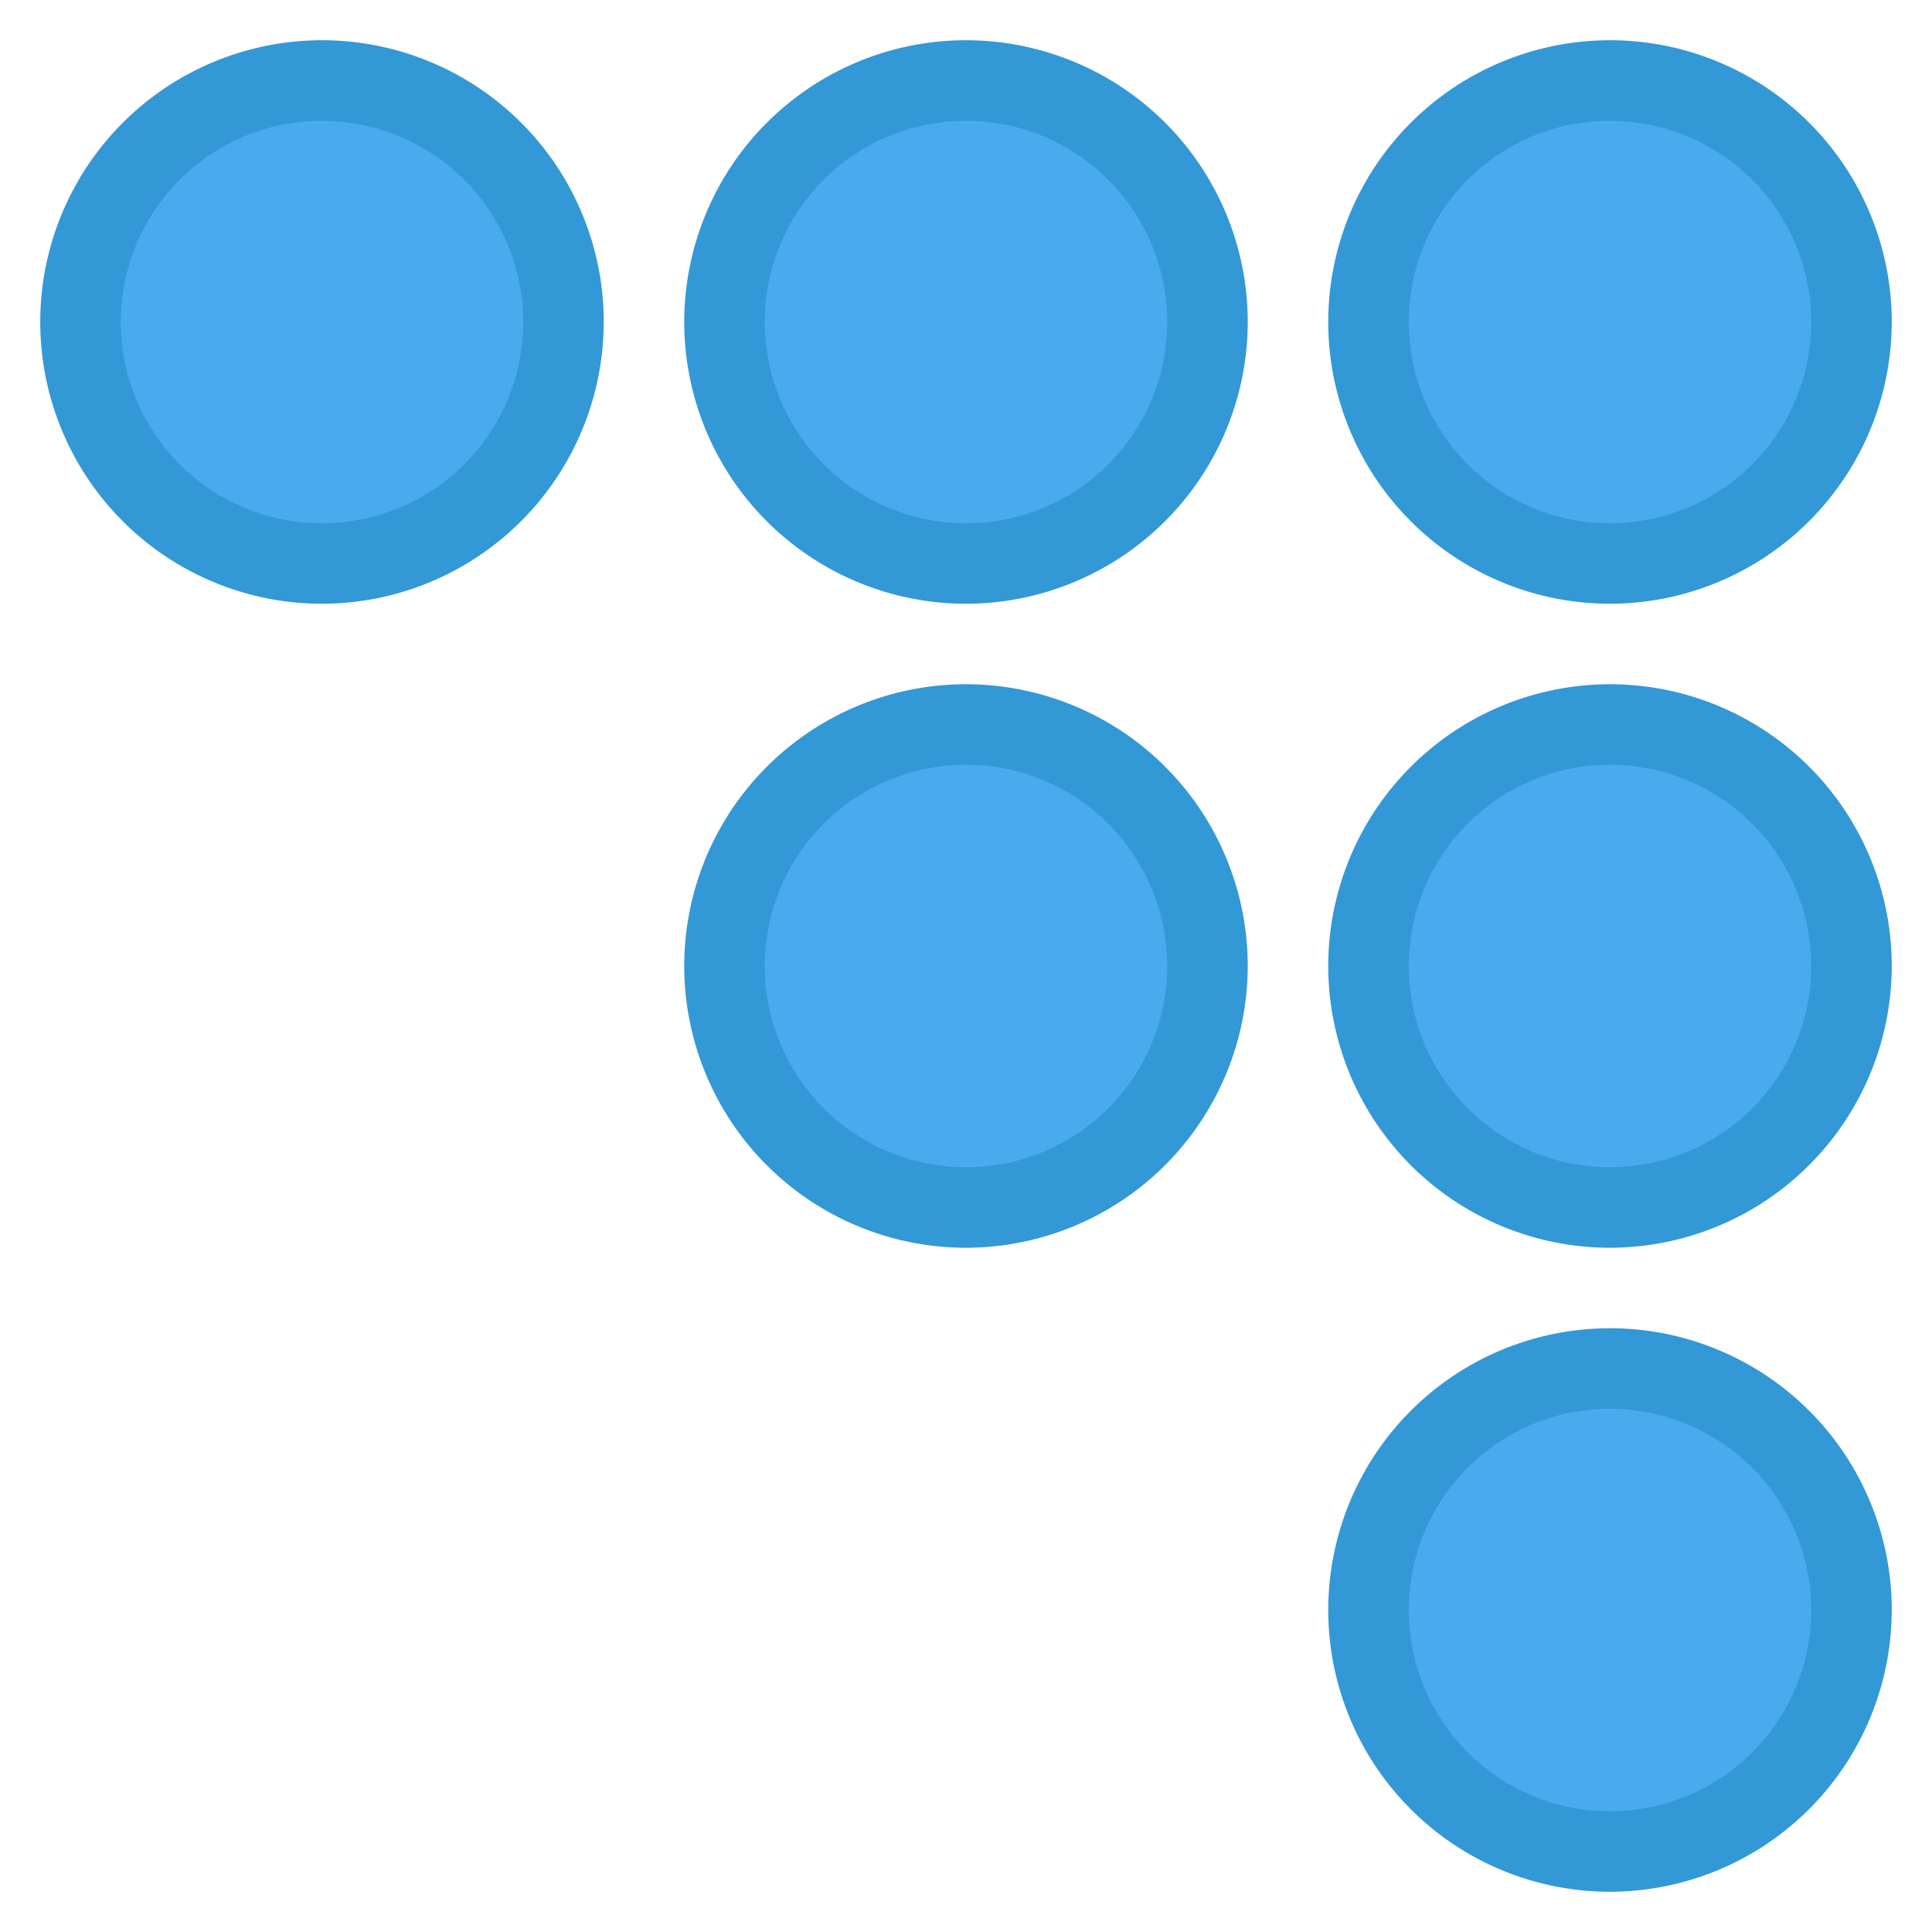 <?xml version="1.0"?>
<svg xmlns="http://www.w3.org/2000/svg" height="4096px" viewBox="0 0 48 48" width="4096px"><defs><style>.cls-1{fill:#49aaee;}.cls-2{fill:#3398d6;}</style></defs><title/><g data-name="26-Codewall" id="_26-Codewall"><g data-name="&lt;Group&gt;" id="_Group_"><circle class="cls-1" cx="40" cy="40" r="6"/><circle class="cls-1" cx="24" cy="24" r="6"/><circle class="cls-1" cx="40" cy="24" r="6"/><circle class="cls-1" cx="40" cy="8" r="6"/><circle class="cls-1" cx="24" cy="8" r="6"/><circle class="cls-1" cx="8" cy="8" r="6"/><path class="cls-2" d="M40,15a7,7,0,1,1,7-7A7.008,7.008,0,0,1,40,15ZM40,3a5,5,0,1,0,5,5A5.006,5.006,0,0,0,40,3Z"/><path class="cls-2" d="M24,15a7,7,0,1,1,7-7A7.008,7.008,0,0,1,24,15ZM24,3a5,5,0,1,0,5,5A5.006,5.006,0,0,0,24,3Z"/><path class="cls-2" d="M8,15a7,7,0,1,1,7-7A7.008,7.008,0,0,1,8,15ZM8,3a5,5,0,1,0,5,5A5.006,5.006,0,0,0,8,3Z"/><path class="cls-2" d="M40,31a7,7,0,1,1,7-7A7.009,7.009,0,0,1,40,31Zm0-12a5,5,0,1,0,5,5A5.006,5.006,0,0,0,40,19Z"/><path class="cls-2" d="M40,47a7,7,0,1,1,7-7A7.009,7.009,0,0,1,40,47Zm0-12a5,5,0,1,0,5,5A5.006,5.006,0,0,0,40,35Z"/><path class="cls-2" d="M24,31a7,7,0,1,1,7-7A7.009,7.009,0,0,1,24,31Zm0-12a5,5,0,1,0,5,5A5.006,5.006,0,0,0,24,19Z"/></g></g></svg>
